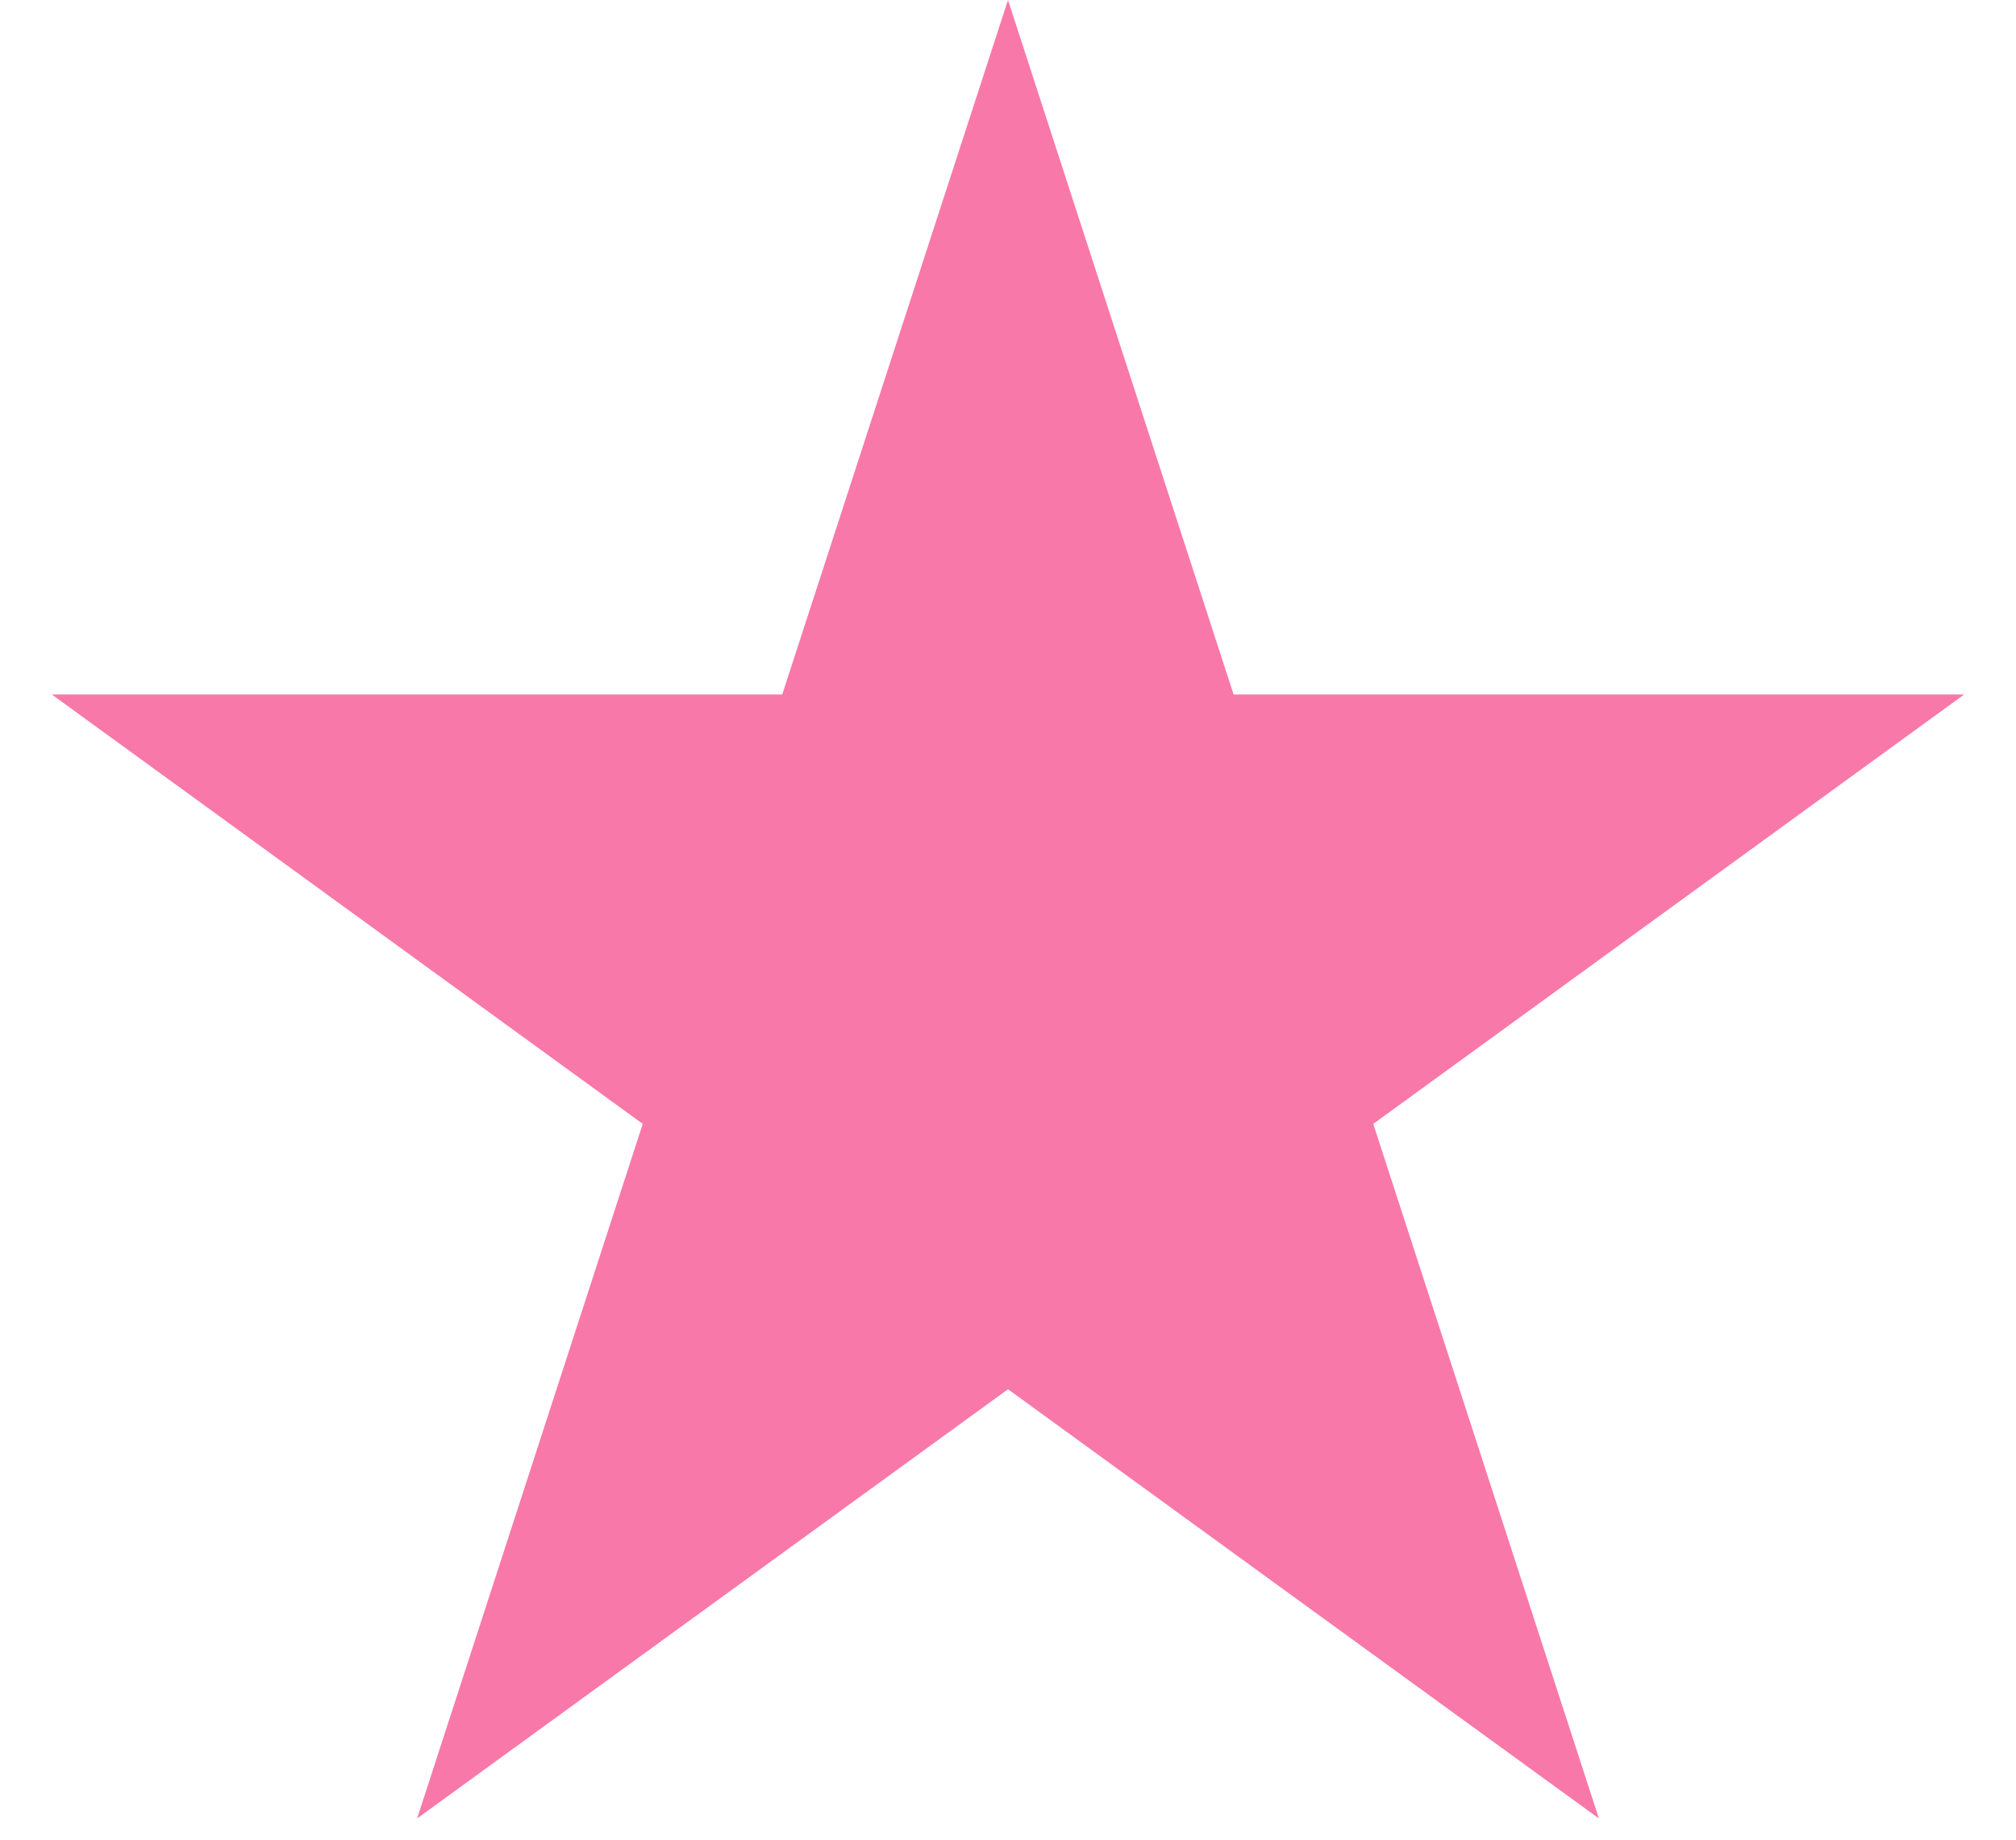 <?xml version="1.0" encoding="UTF-8"?> <svg xmlns="http://www.w3.org/2000/svg" viewBox="0 0 11.00 10.04" data-guides="{&quot;vertical&quot;:[],&quot;horizontal&quot;:[]}"><path fill="#f878a9" stroke="none" fill-opacity="1" stroke-width="1" stroke-opacity="1" id="tSvgd8fe0c1fa2" title="Path 1" d="M5.5 0C5.91 1.264 6.321 2.527 6.731 3.79C8.06 3.79 9.388 3.79 10.717 3.79C9.642 4.571 8.567 5.352 7.493 6.133C7.903 7.396 8.314 8.66 8.724 9.923C7.649 9.143 6.575 8.362 5.5 7.581C4.425 8.362 3.35 9.143 2.276 9.923C2.686 8.66 3.097 7.396 3.507 6.133C2.433 5.352 1.358 4.571 0.283 3.79C1.611 3.79 2.94 3.79 4.268 3.79C4.679 2.527 5.089 1.264 5.5 0Z"></path><defs></defs></svg> 